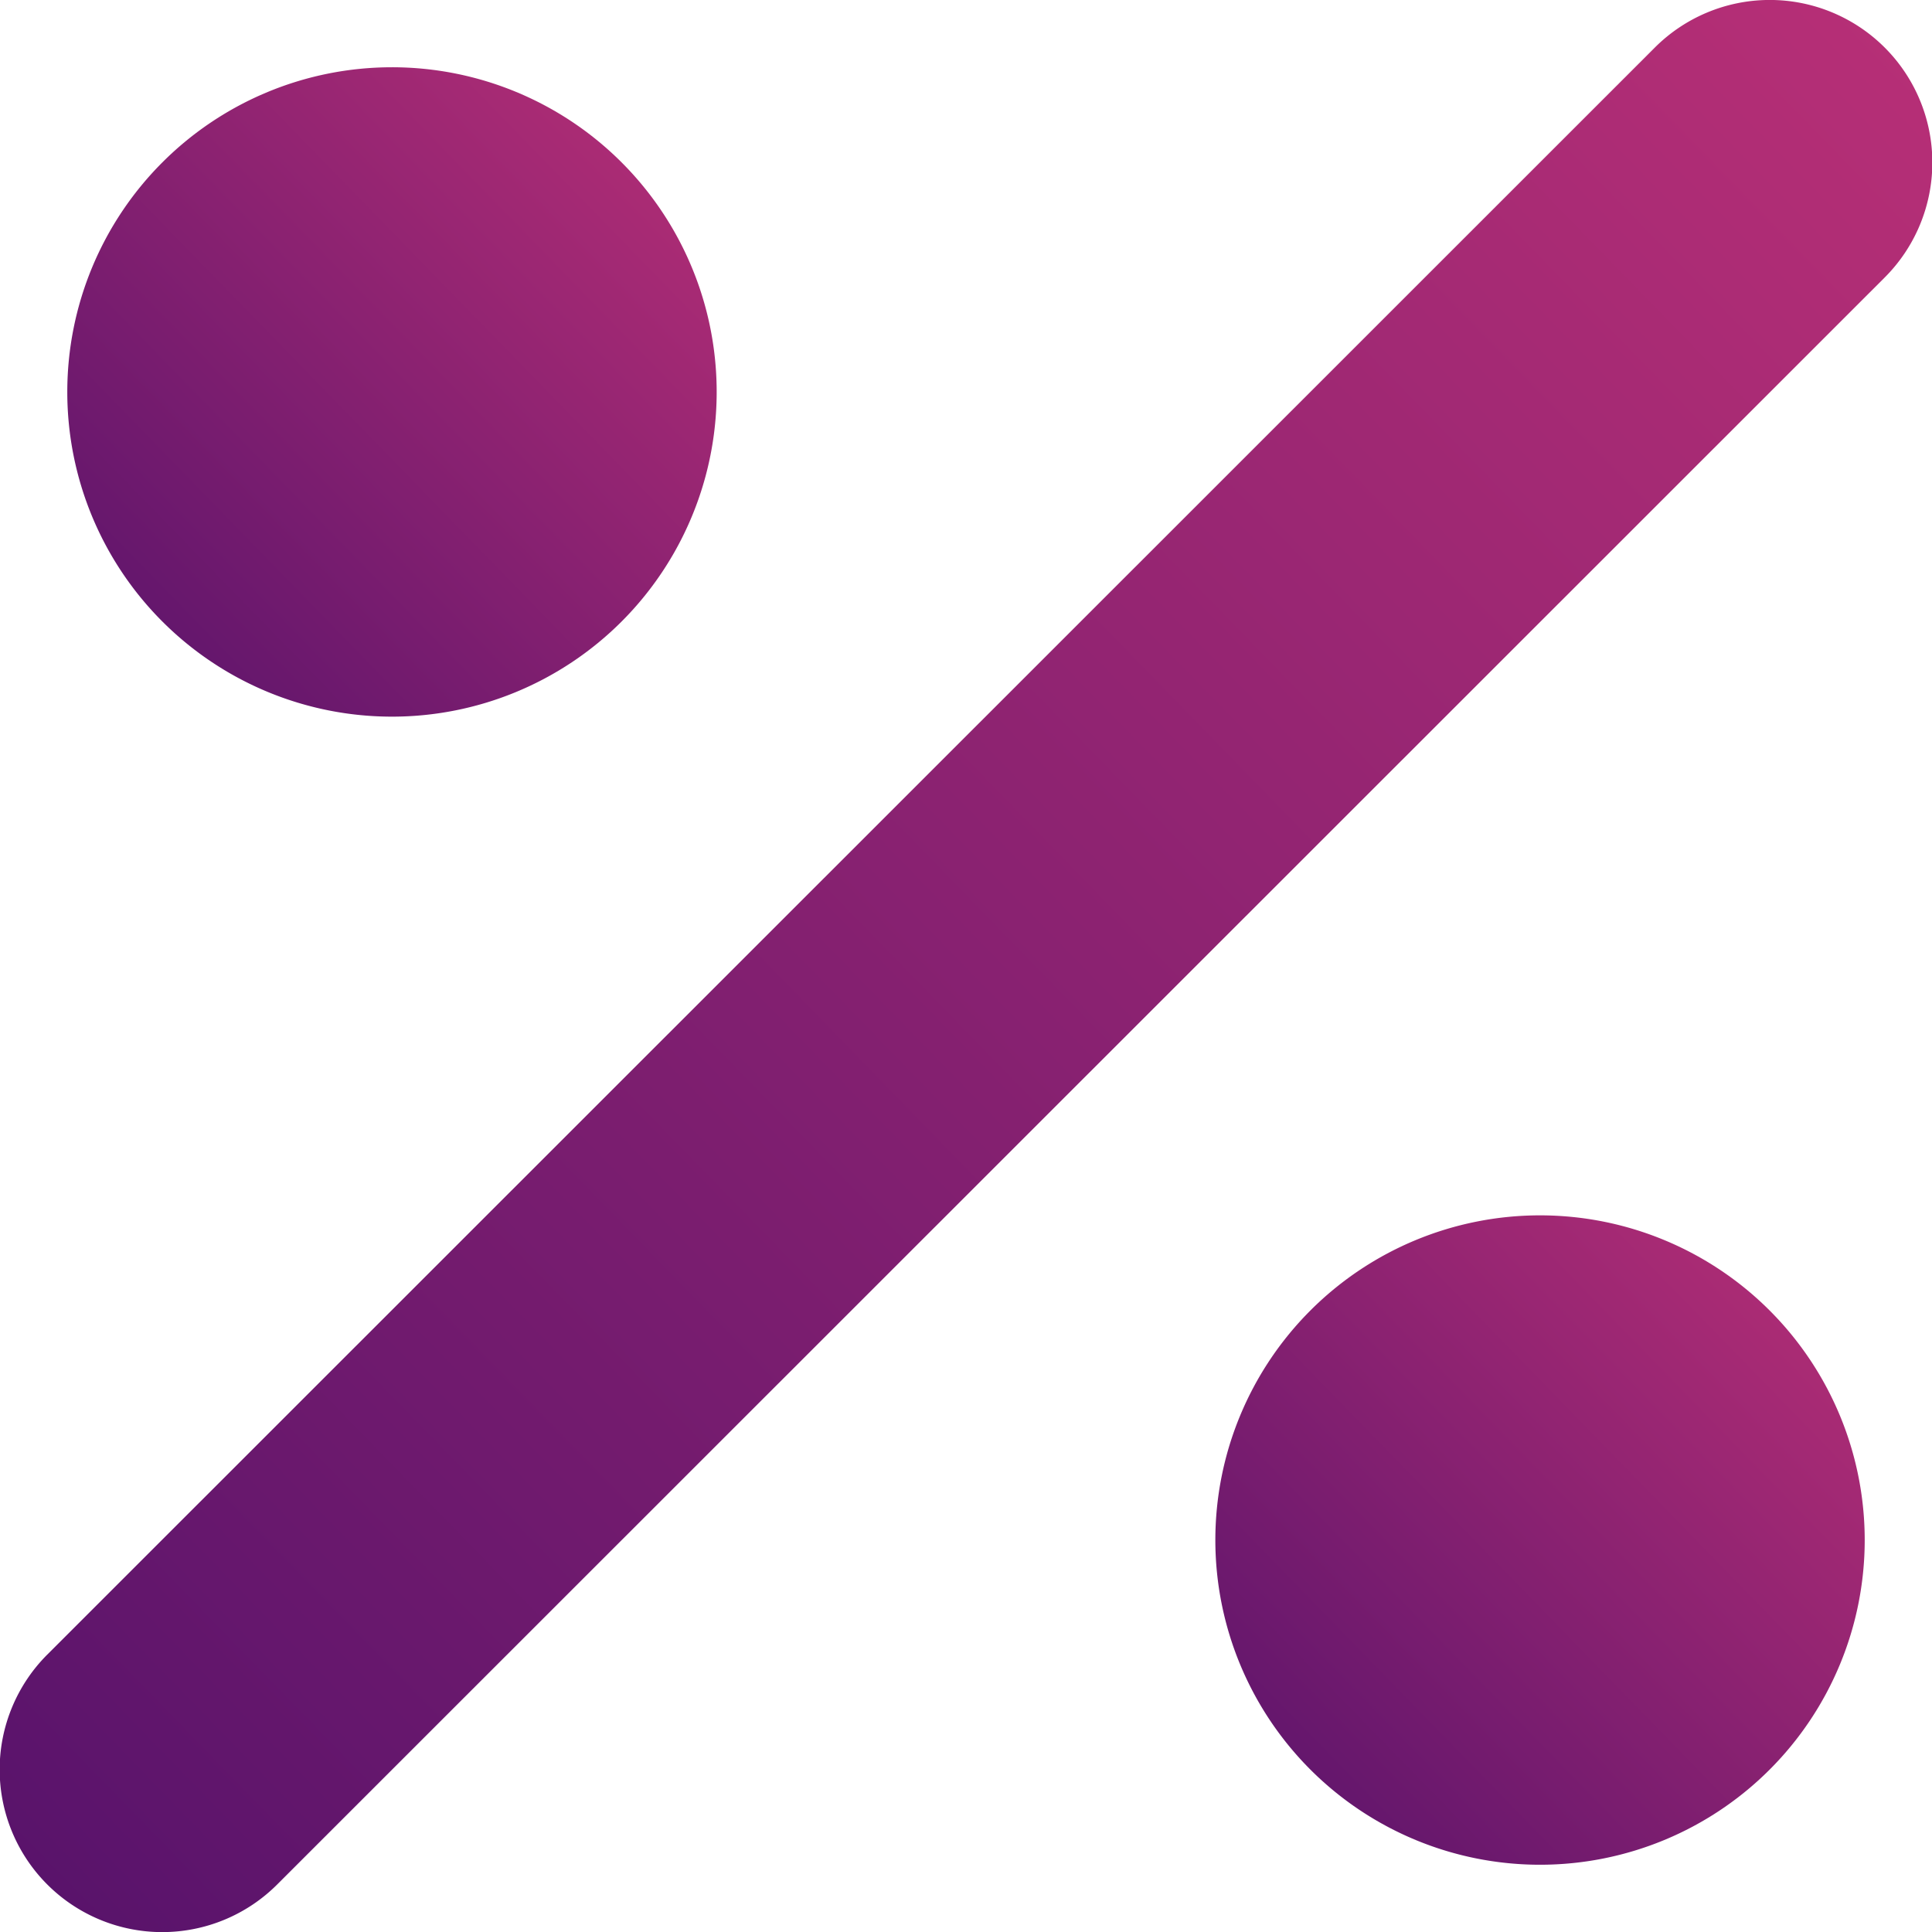 <svg xmlns="http://www.w3.org/2000/svg" xmlns:xlink="http://www.w3.org/1999/xlink" width="32.774" height="32.774" viewBox="0 0 32.774 32.774"><defs><style>.a{fill:url(#a);}</style><linearGradient id="a" x1="0.816" y1="2.712" x2="2.425" y2="1.146" gradientUnits="objectBoundingBox"><stop offset="0" stop-color="#4e106a"/><stop offset="0.217" stop-color="#4e106a"/><stop offset="1" stop-color="#c83478"/></linearGradient></defs><path class="a" d="M34.122,6.857a2.754,2.754,0,0,1,3.9,3.9L10.752,38.018a2.754,2.754,0,1,1-3.9-3.9Z" transform="translate(-6.05 -6.05)"/><path class="a" d="M15.868,15.868a5.508,5.508,0,1,1,0-7.79A5.508,5.508,0,0,1,15.868,15.868Z" transform="translate(-5.324 -5.324)"/><path class="a" d="M15.149,22.939a5.508,5.508,0,1,0,0-7.79A5.509,5.509,0,0,0,15.149,22.939Z" transform="translate(7.081 7.081)"/></svg>